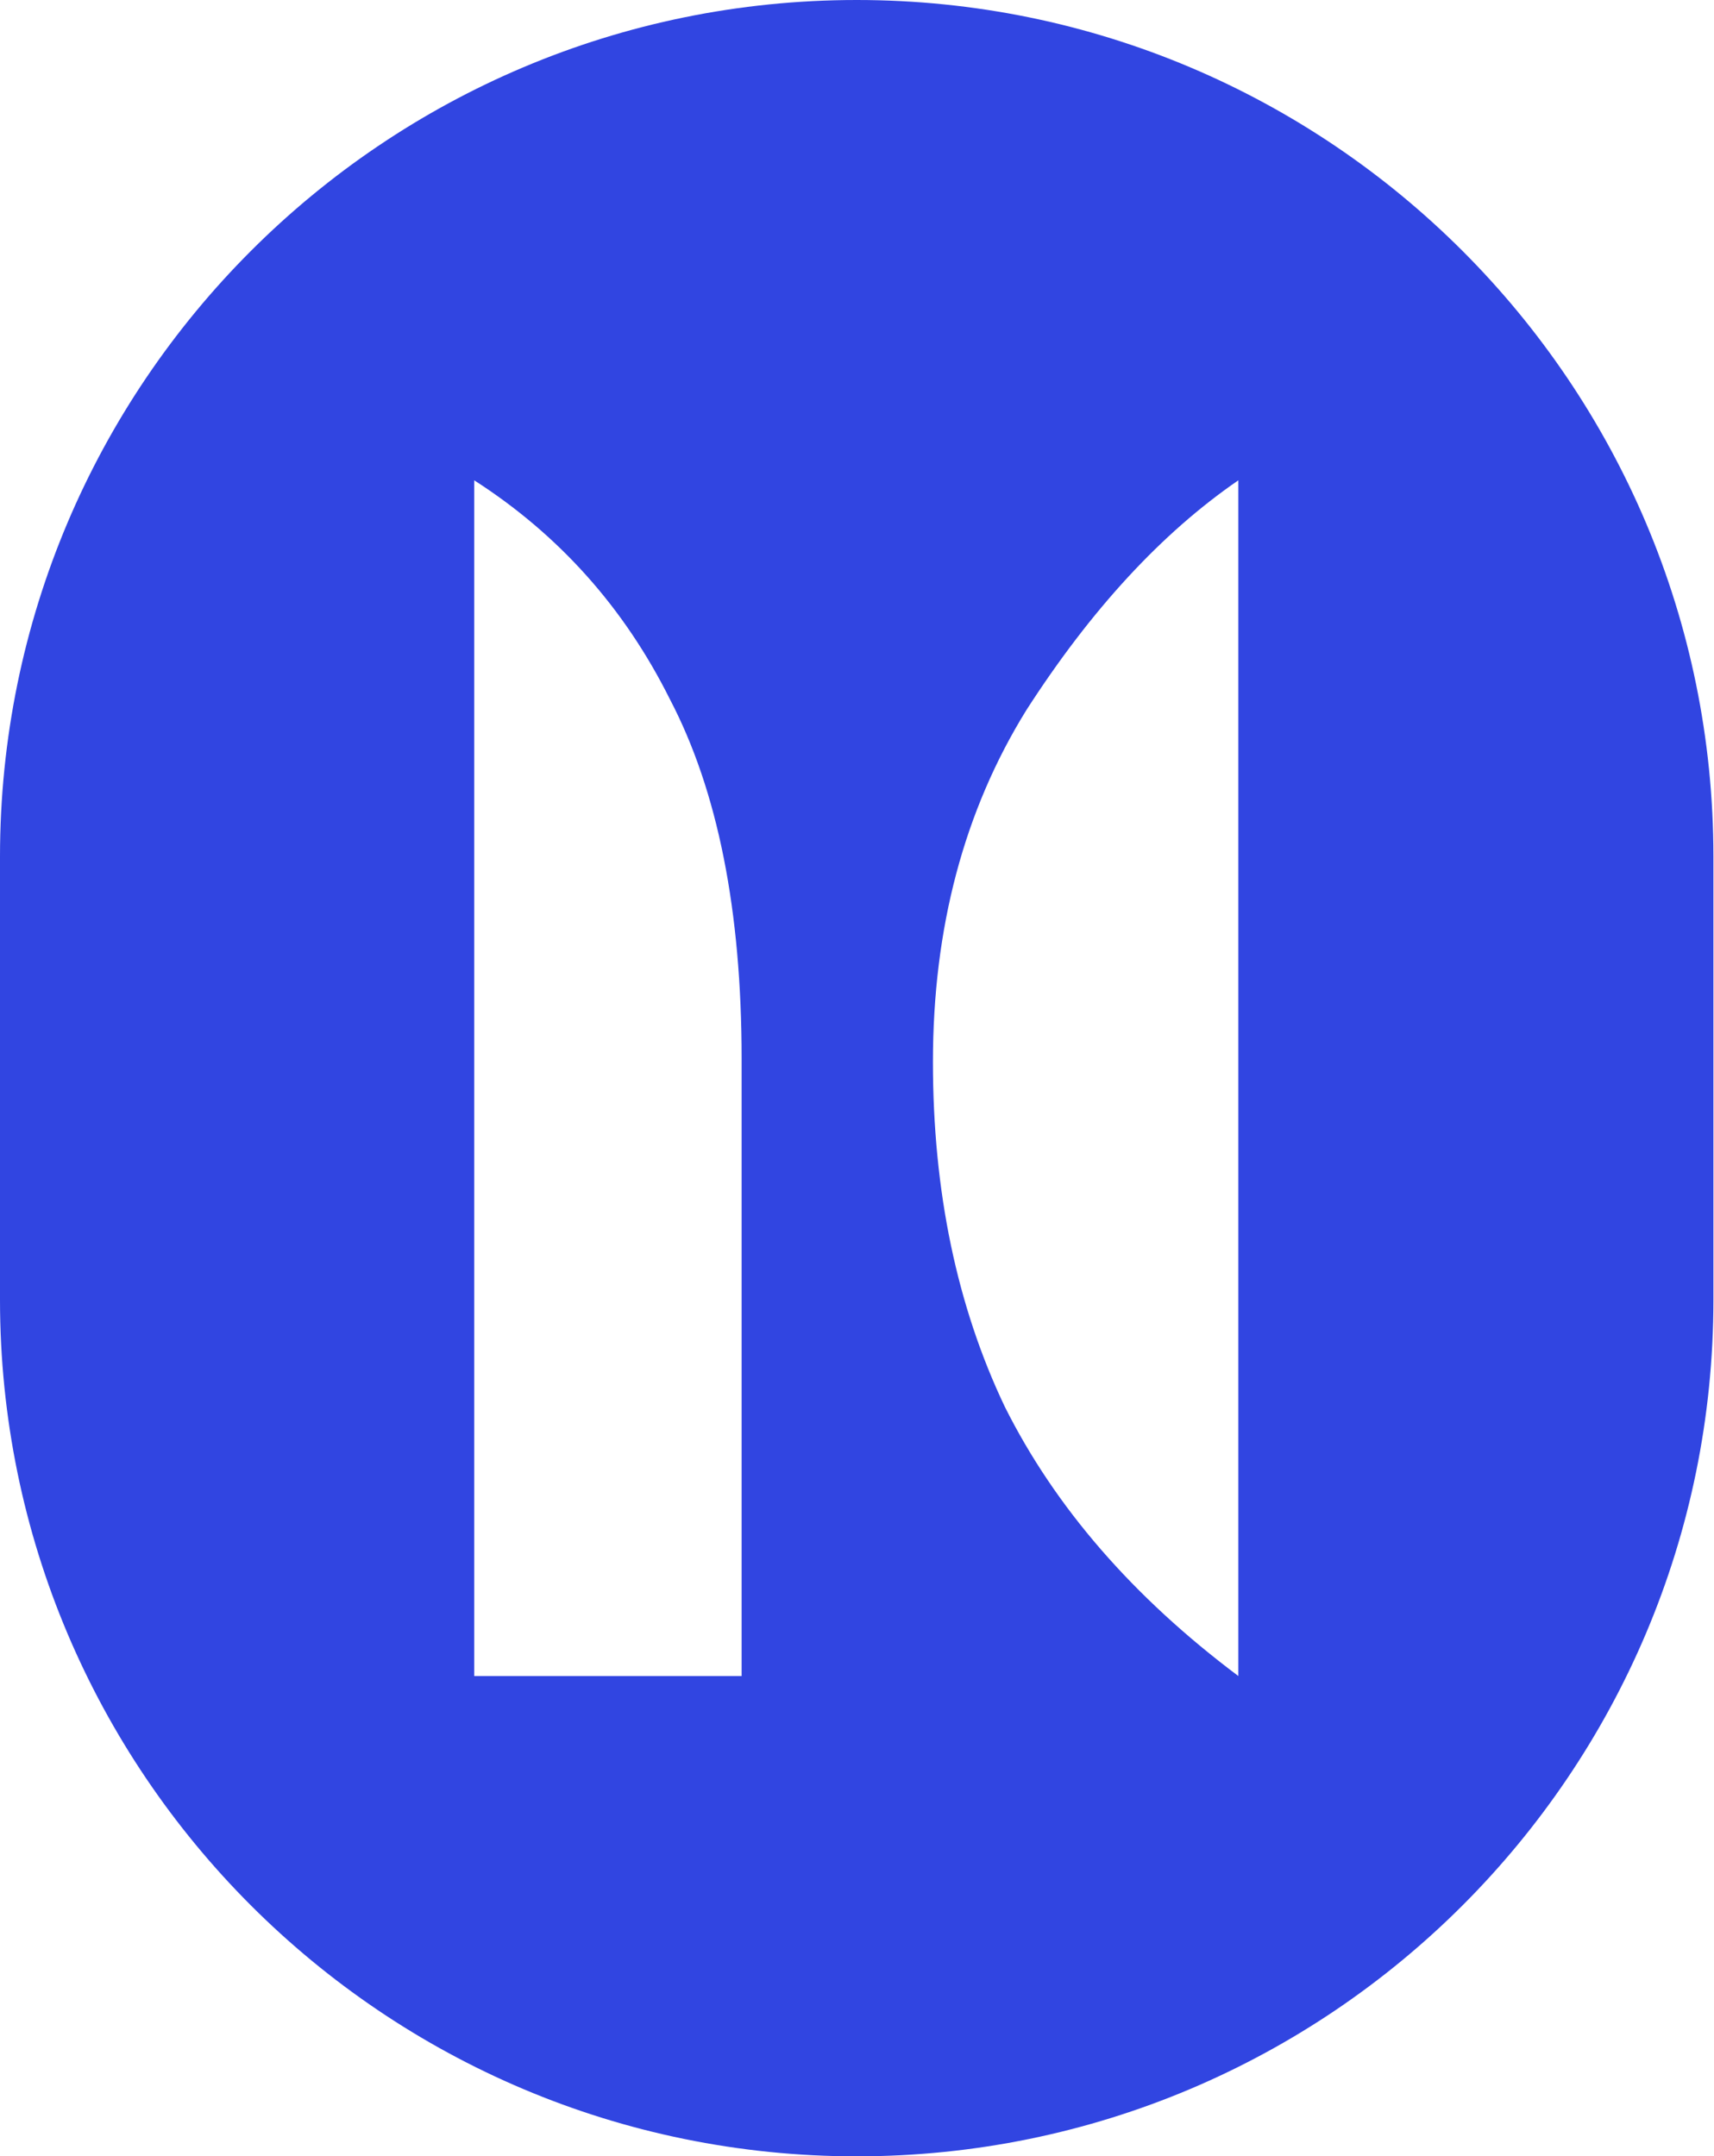 <svg width="1677" height="2110" viewBox="0 0 1677 2110" fill="none" xmlns="http://www.w3.org/2000/svg">
<path fill-rule="evenodd" clip-rule="evenodd" d="M838.219 0C375.284 0 0 375.283 0 838.219V1271.78C0 1734.72 375.284 2110 838.219 2110C1301.15 2110 1676.44 1734.72 1676.44 1271.78V838.219C1676.44 375.283 1301.15 0 838.219 0ZM725.6 1640V1035.82C725.6 890.902 702.205 773.689 655.415 684.18C610.751 594.672 546.946 523.279 464 470V1640H725.6ZM1211.6 1640V470C1136.61 521.531 1067.47 596.487 1004.2 694.865C943.266 793.243 912.801 908.018 912.801 1039.19C912.801 1165.68 936.236 1278.11 983.107 1376.49C1032.32 1474.86 1108.49 1562.7 1211.6 1640Z" fill="#3145E1"/>
</svg>
